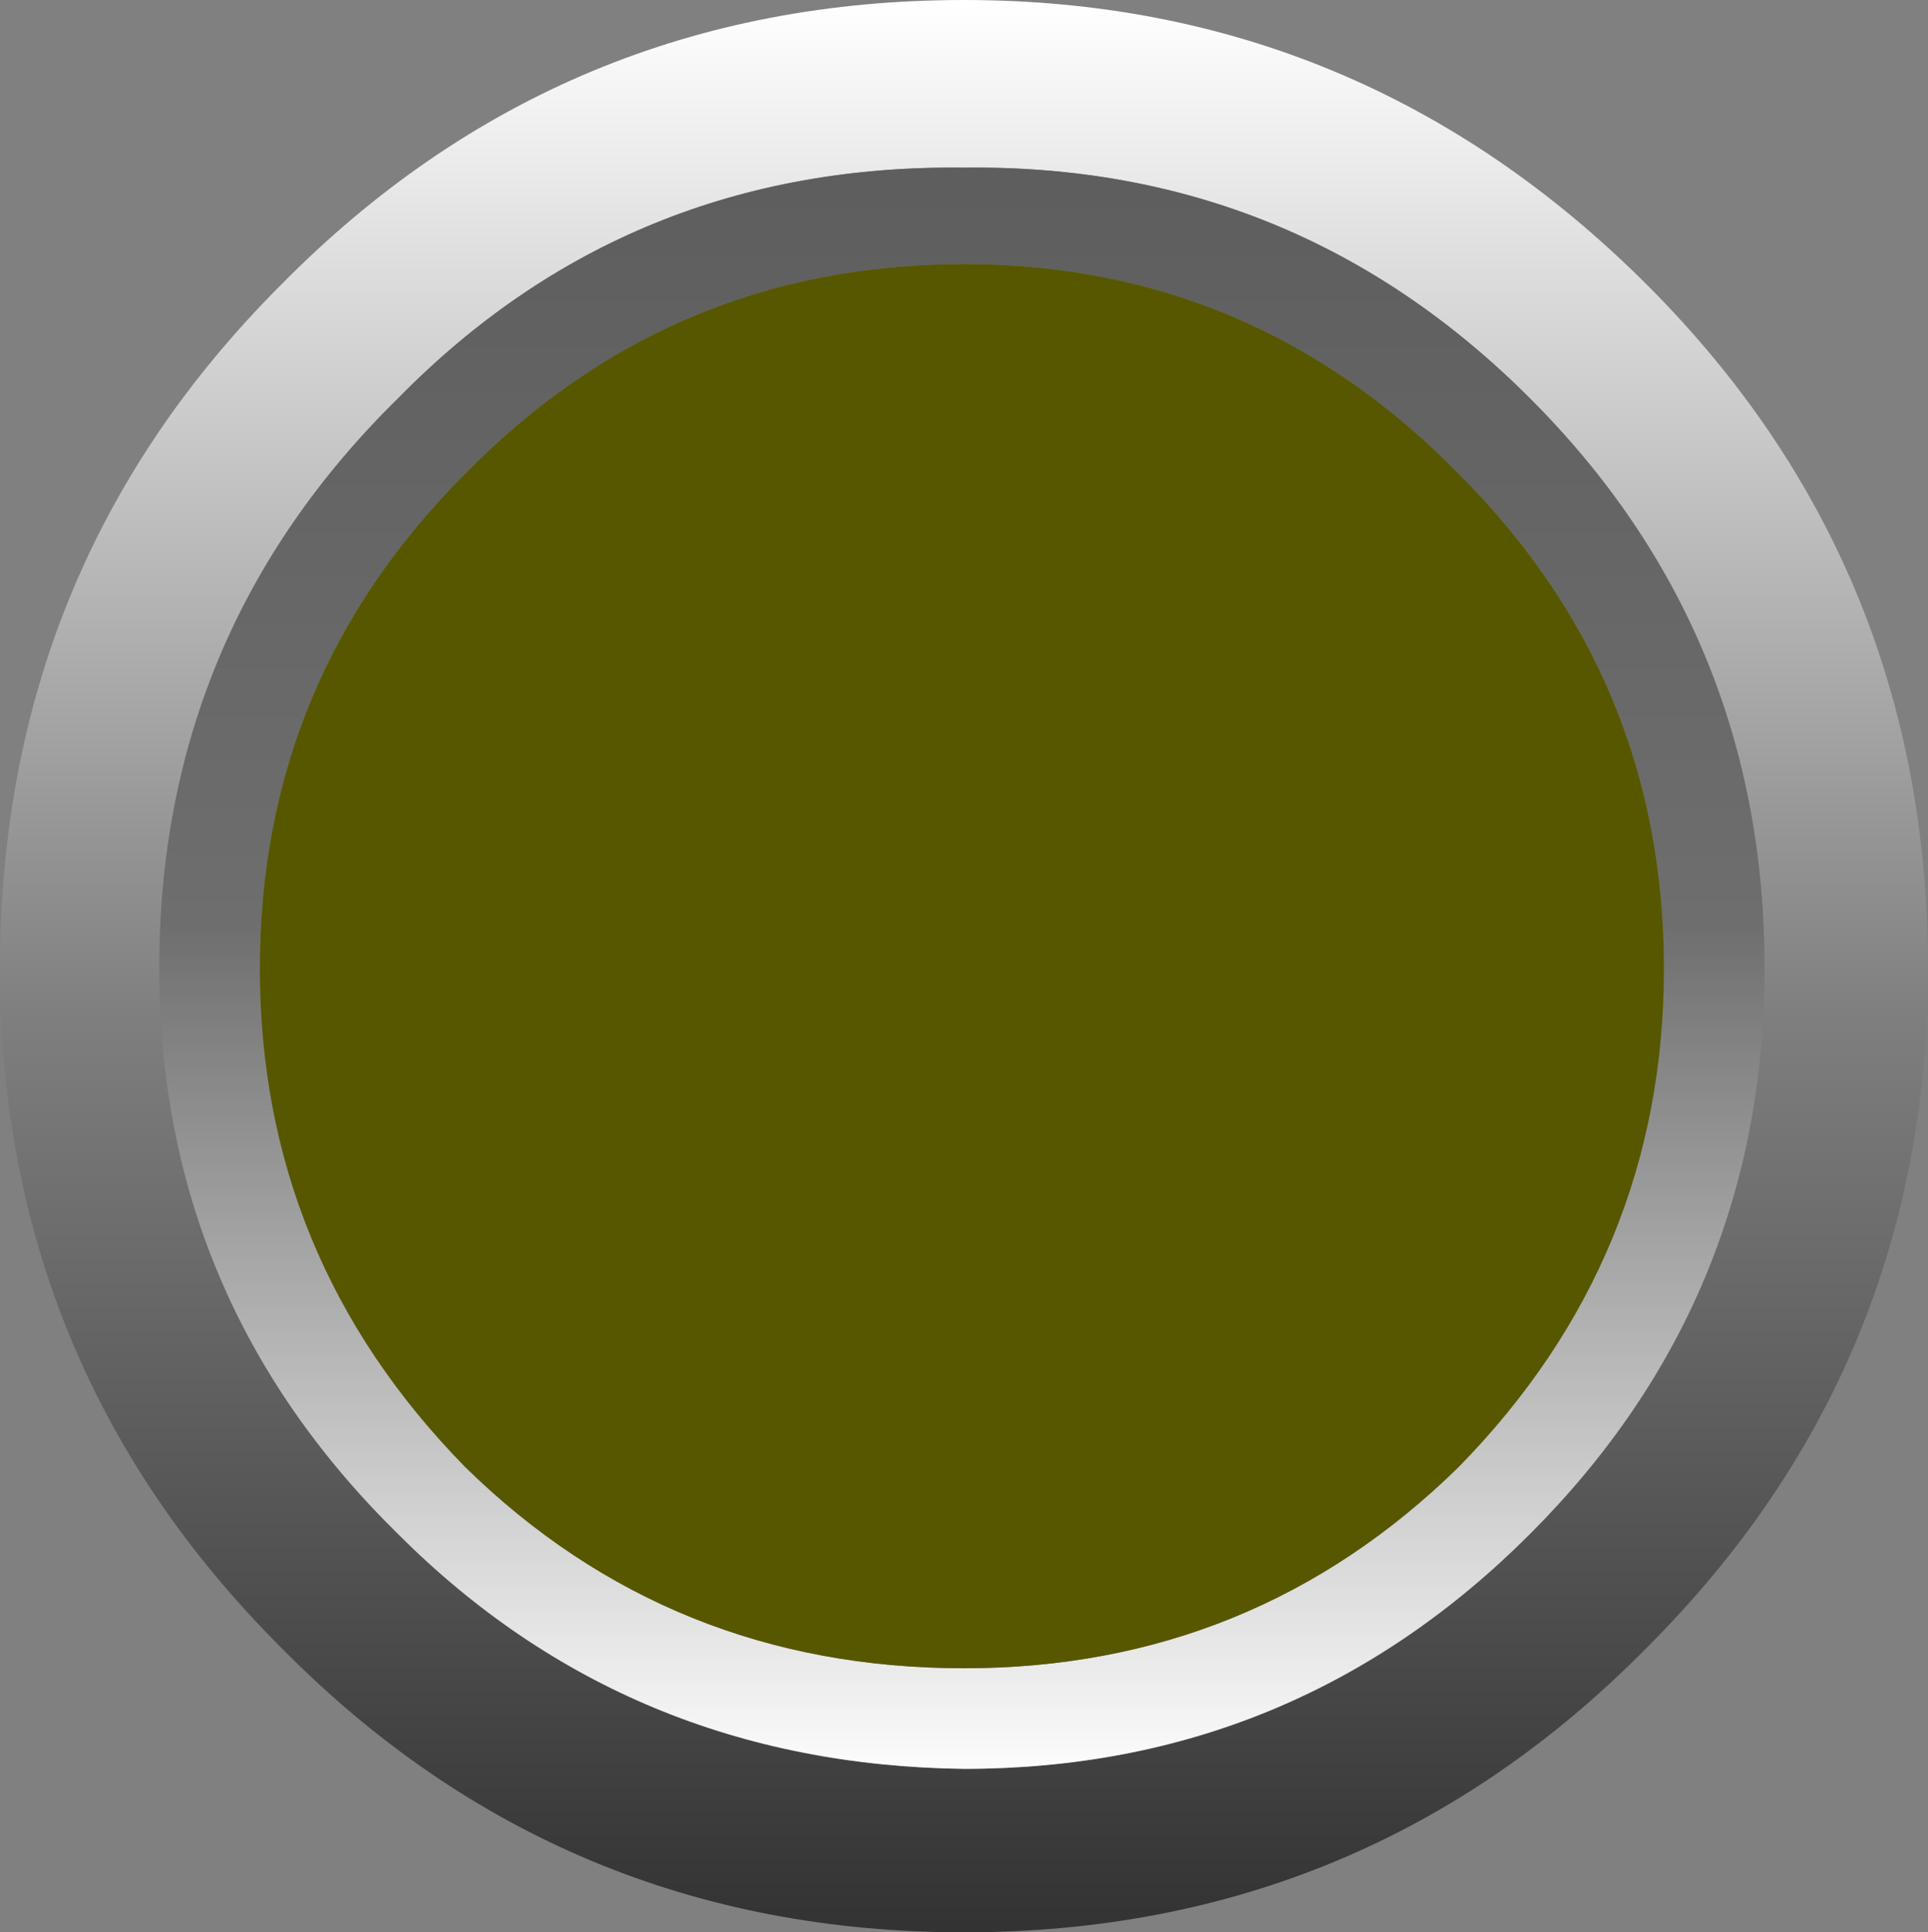 <?xml version="1.0" encoding="UTF-8" standalone="no"?>
<svg xmlns:xlink="http://www.w3.org/1999/xlink" height="23.05px" width="23.0px" xmlns="http://www.w3.org/2000/svg">
  <rect width="100%" height="100%" fill="#808080" stroke="none"/>
  <g transform="matrix(1.0, 0.0, 0.0, 1.0, 11.5, 11.55)">
    <path d="M6.75 -6.8 Q3.95 -9.6 0.0 -9.55 -4.0 -9.6 -6.75 -6.8 -9.6 -4.0 -9.6 0.0 -9.6 3.95 -6.75 6.75 -4.0 9.5 0.0 9.55 3.95 9.55 6.75 6.75 9.55 3.95 9.55 0.0 9.55 -4.0 6.75 -6.8 M8.15 -8.15 Q11.5 -4.8 11.5 0.0 11.5 4.75 8.15 8.1 4.8 11.5 0.0 11.5 -4.8 11.5 -8.15 8.1 -11.5 4.75 -11.5 0.0 -11.5 -4.8 -8.15 -8.15 -4.8 -11.55 0.0 -11.55 4.75 -11.55 8.15 -8.15" fill="url(#gradient0)" fill-rule="evenodd" stroke="none"/>
    <path d="M5.9 -5.9 Q3.45 -8.4 0.0 -8.4 -3.5 -8.4 -5.95 -5.9 -8.4 -3.45 -8.4 0.0 -8.4 3.45 -5.95 5.95 -3.5 8.35 0.0 8.35 3.45 8.35 5.9 5.95 8.35 3.45 8.35 0.0 8.35 -3.45 5.9 -5.9 M6.75 -6.8 Q9.55 -4.0 9.55 0.0 9.55 3.95 6.75 6.75 3.95 9.55 0.0 9.55 -4.0 9.5 -6.75 6.75 -9.6 3.95 -9.6 0.0 -9.6 -4.0 -6.75 -6.8 -4.0 -9.6 0.0 -9.55 3.95 -9.6 6.75 -6.8" fill="url(#gradient1)" fill-rule="evenodd" stroke="none"/>
    <path d="M5.9 -5.9 Q8.35 -3.45 8.35 0.0 8.35 3.45 5.9 5.95 3.45 8.35 0.0 8.35 -3.5 8.35 -5.95 5.95 -8.4 3.45 -8.4 0.0 -8.4 -3.45 -5.95 -5.9 -3.5 -8.4 0.0 -8.4 3.45 -8.4 5.9 -5.9" fill="#575700" fill-rule="evenodd" stroke="none"/>
  </g>
  <defs>
    <linearGradient gradientTransform="matrix(0.0, 0.014, -0.014, 0.0, 0.0, -0.05)" gradientUnits="userSpaceOnUse" id="gradient0" spreadMethod="pad" x1="-819.2" x2="819.2">
      <stop offset="0.0" stop-color="#ffffff"/>
      <stop offset="0.525" stop-color="#7f7f7f"/>
      <stop offset="1.0" stop-color="#333333"/>
    </linearGradient>
    <linearGradient gradientTransform="matrix(0.0, -0.012, 0.012, 0.0, -0.05, -0.05)" gradientUnits="userSpaceOnUse" id="gradient1" spreadMethod="pad" x1="-819.2" x2="819.2">
      <stop offset="0.0" stop-color="#ffffff"/>
      <stop offset="0.525" stop-color="#6e6e6e"/>
      <stop offset="1.0" stop-color="#5d5d5d"/>
    </linearGradient>
  </defs>
</svg>
